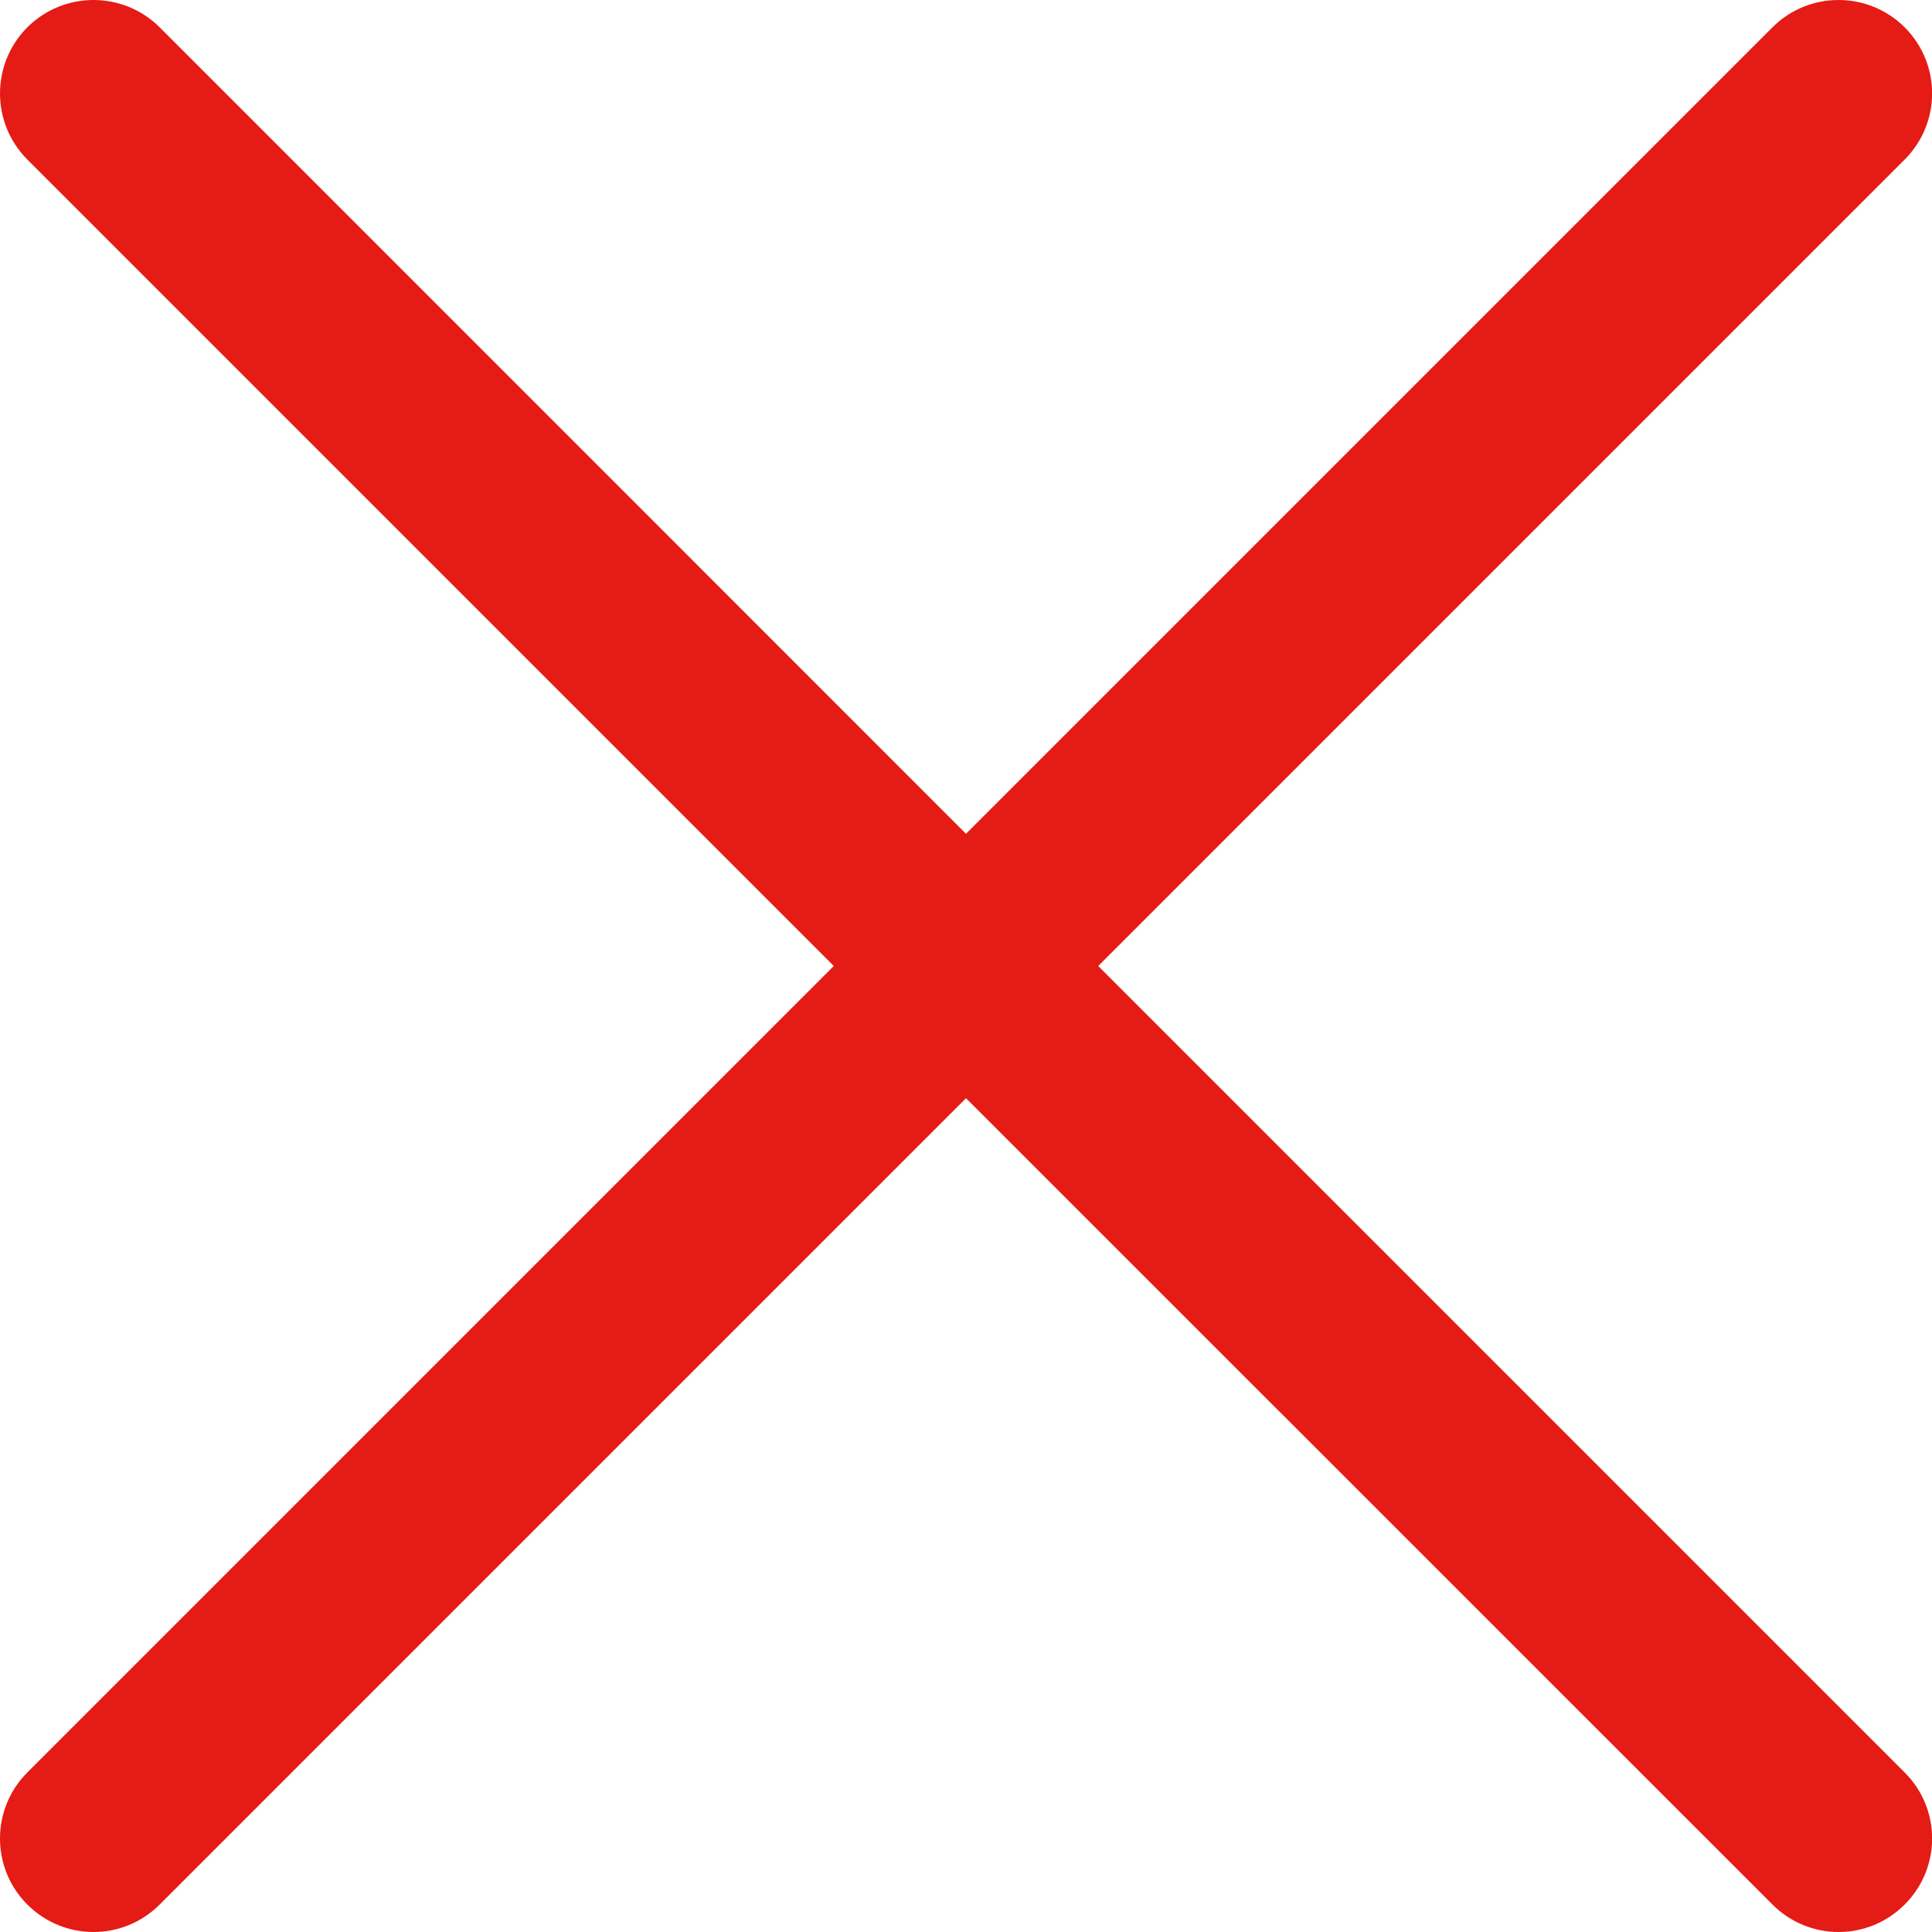 <svg width="14" height="14" viewBox="0 0 14 14" fill="none" xmlns="http://www.w3.org/2000/svg">
<path d="M7.958 7L13.802 1.156C14.067 0.891 14.067 0.463 13.802 0.198C13.537 -0.066 13.108 -0.066 12.844 0.198L7 6.042L1.157 0.198C0.892 -0.066 0.463 -0.066 0.198 0.198C-0.066 0.463 -0.066 0.891 0.198 1.156L6.042 7L0.198 12.844C-0.066 13.108 -0.066 13.537 0.198 13.801C0.331 13.934 0.505 14 0.677 14C0.851 14 1.024 13.934 1.157 13.801L7 7.958L12.844 13.801C12.977 13.934 13.15 14 13.323 14C13.496 14 13.669 13.934 13.802 13.801C14.067 13.537 14.067 13.108 13.802 12.844L7.958 7Z" fill="#E51B15"/>
</svg>
